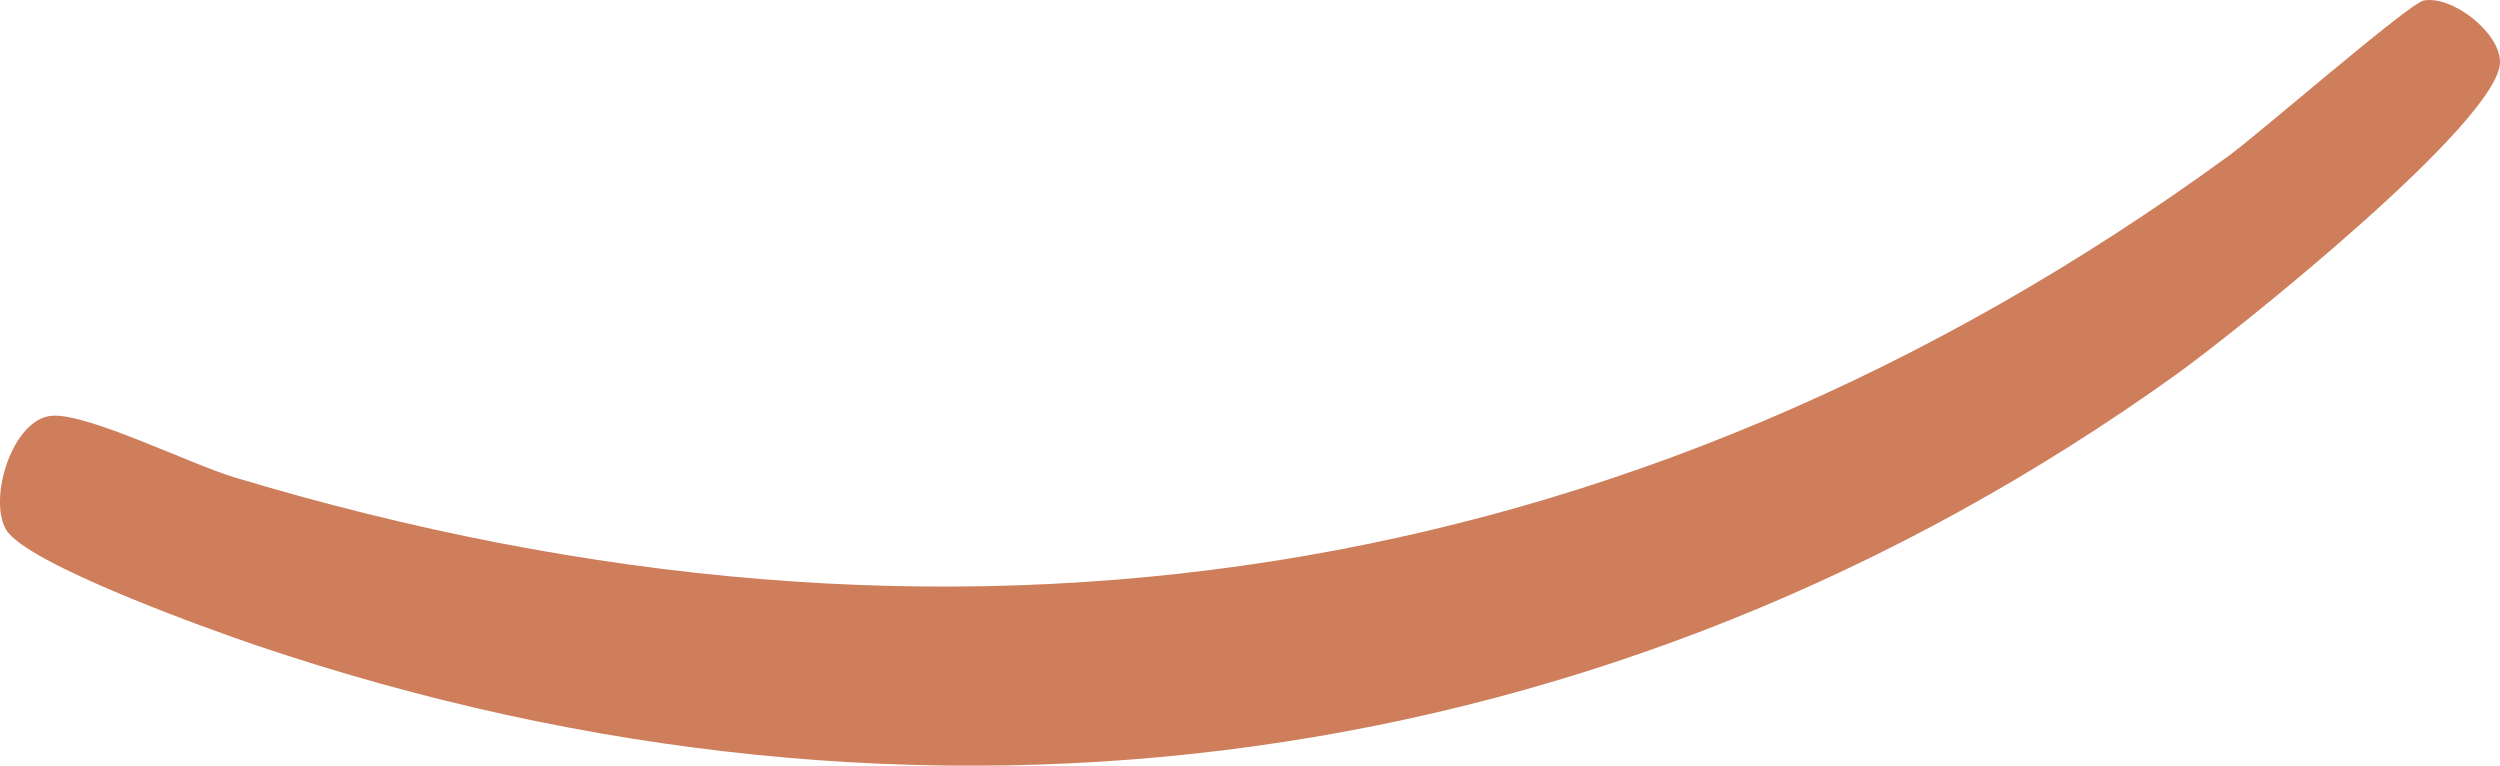 <?xml version="1.0" encoding="UTF-8"?>
<svg id="Layer_1" data-name="Layer 1" xmlns="http://www.w3.org/2000/svg" viewBox="0 0 351.38 107.61">
  <defs>
    <style>
      .cls-1 {
        fill: #ce7e5a;
      }
    </style>
  </defs>
  <path class="cls-1" d="M340.61.08c4.04-.78,10.77,4.49,10.77,8.63,0,8.26-37.2,37.94-45.27,43.75-79.76,57.35-176.87,69.75-269.98,38.28-6.6-2.23-32.49-11.5-35.28-16.31-2.56-4.41.93-15.63,6.49-16,5.04-.33,19.42,6.79,25.51,8.63,99.91,30.16,195.84,16.41,280.3-45.08,4.33-3.15,25.43-21.5,27.47-21.89Z"/>
</svg>